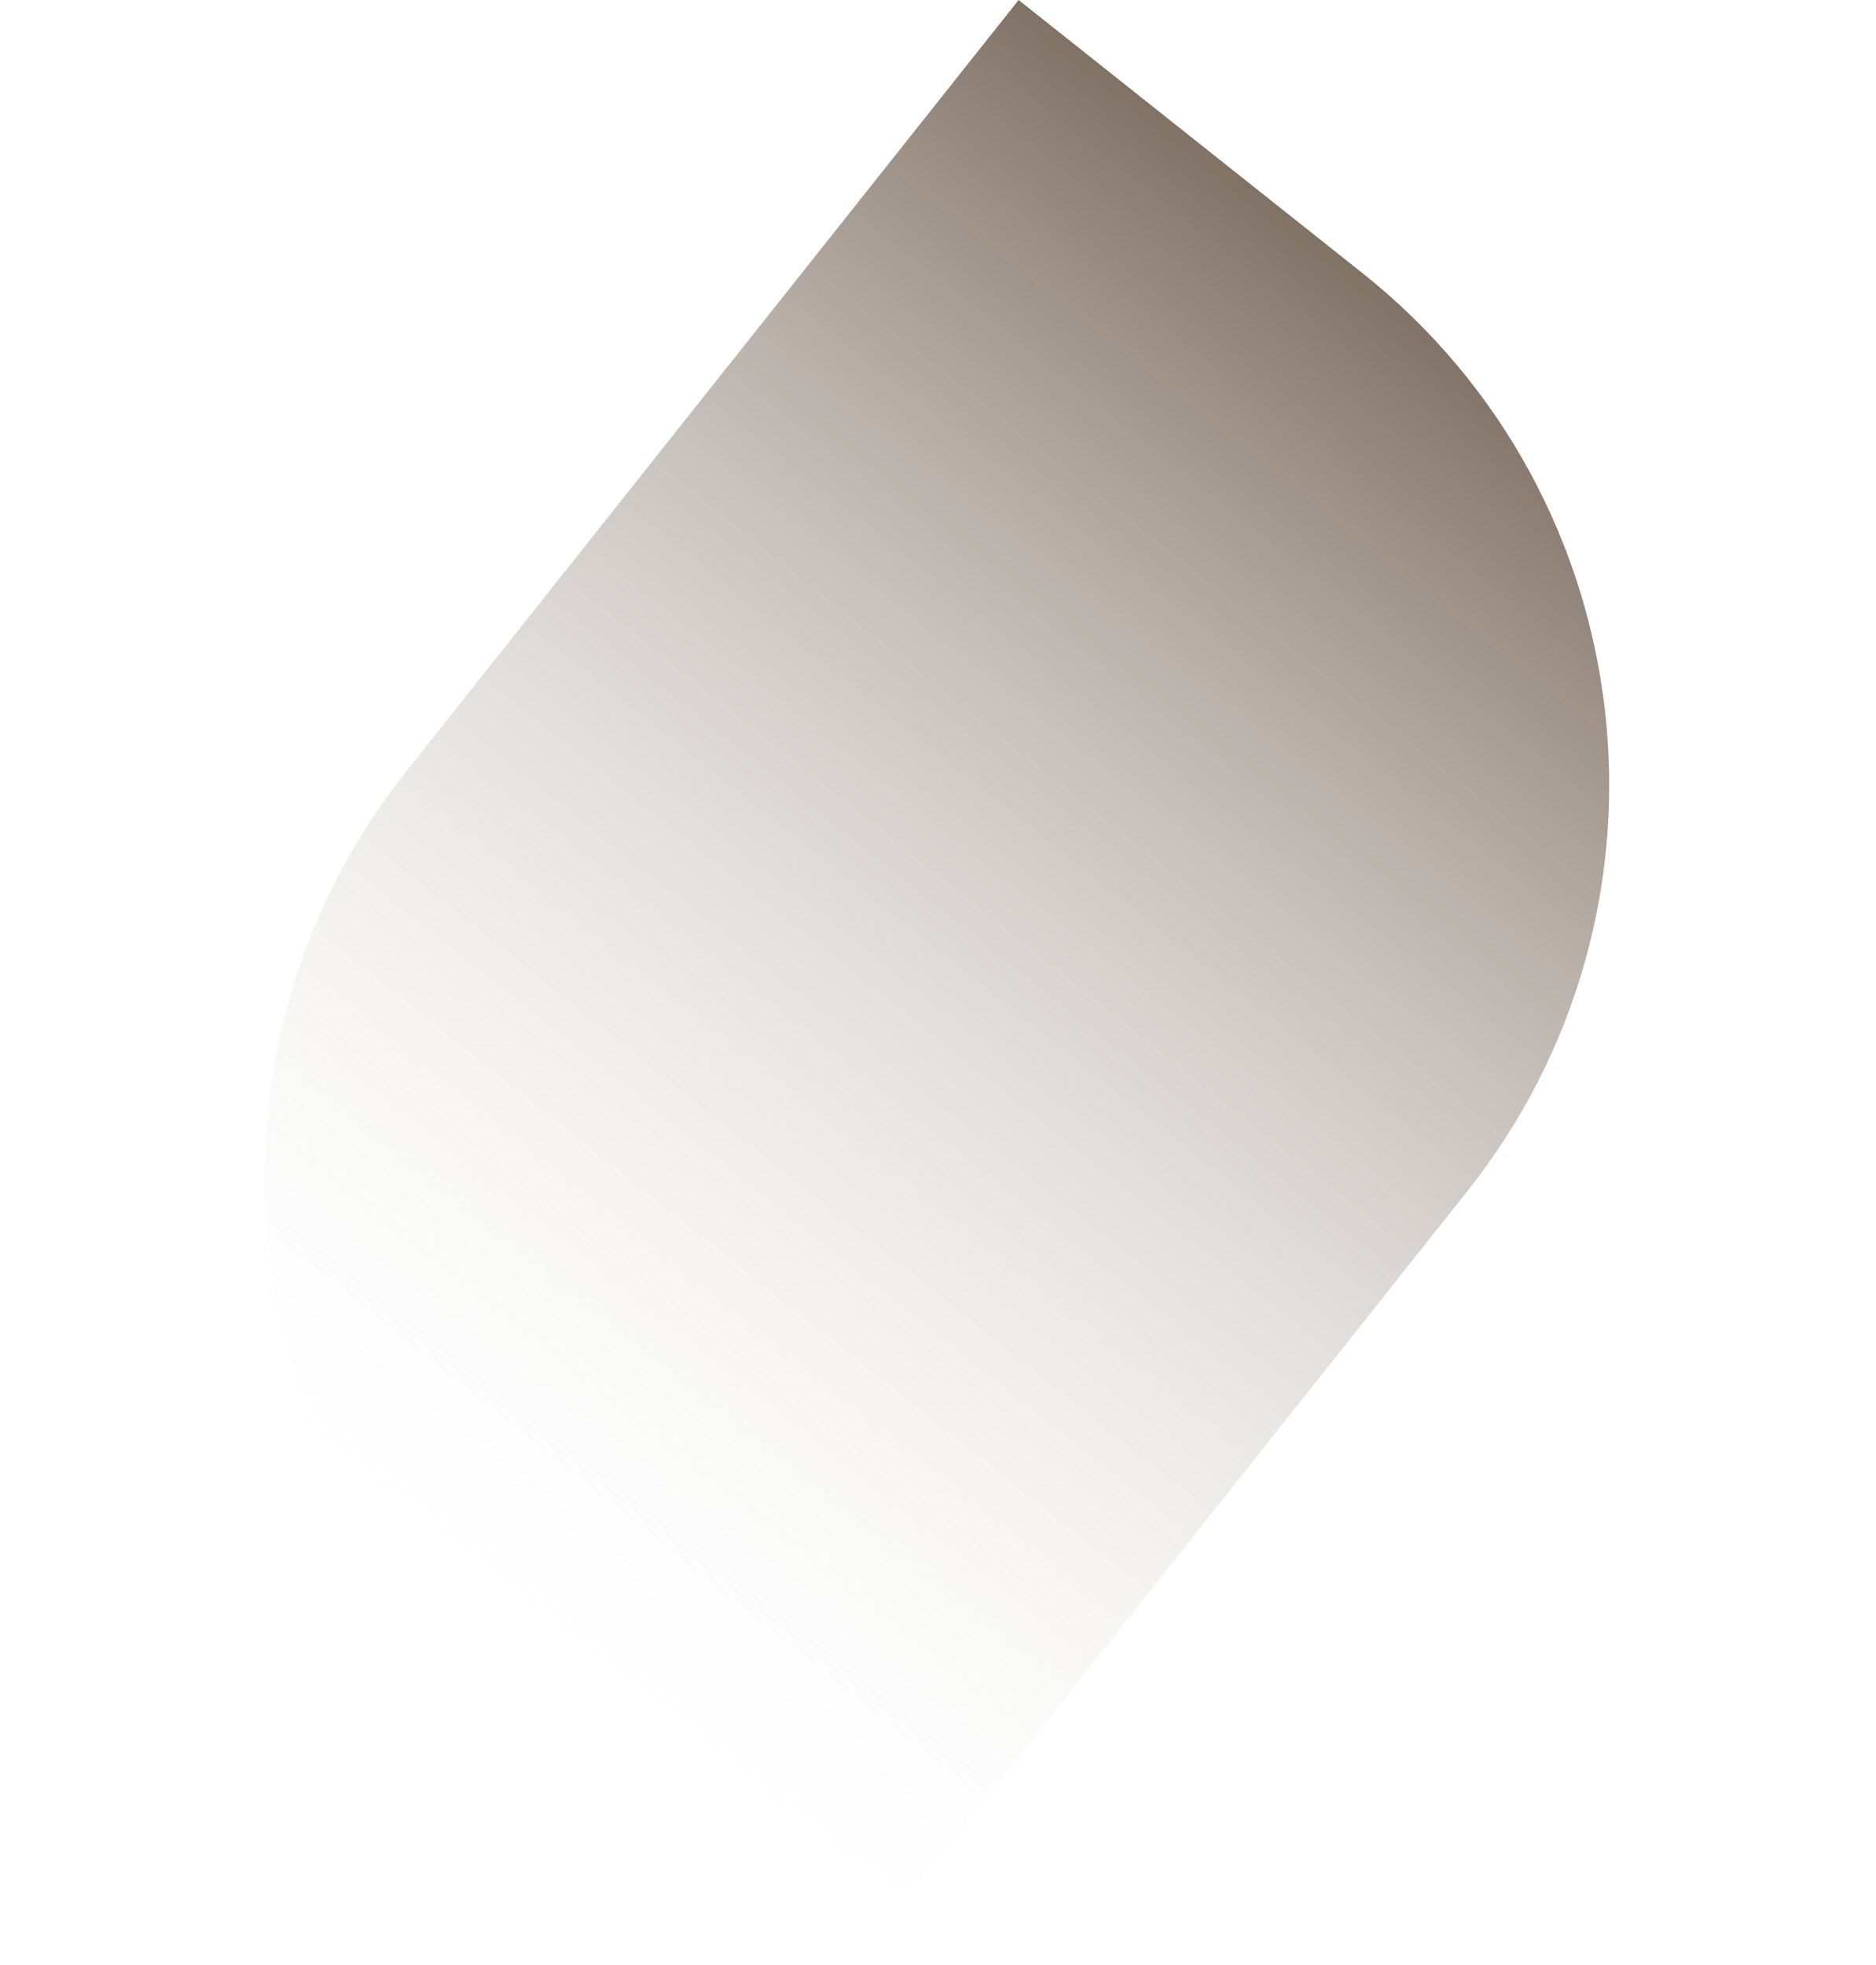 <?xml version="1.0" encoding="UTF-8"?> <svg xmlns="http://www.w3.org/2000/svg" width="402" height="421" viewBox="0 0 402 421" fill="none"> <path d="M218.273 0L291.887 58.455C352.439 106.537 362.547 194.602 314.465 255.153L183.252 420.393L109.638 361.938C49.087 313.856 38.978 225.791 87.061 165.24L218.273 0Z" fill="url(#paint0_linear)"></path> <defs> <linearGradient id="paint0_linear" x1="309.899" y1="72.758" x2="91.626" y2="347.635" gradientUnits="userSpaceOnUse"> <stop stop-color="#817266"></stop> <stop offset="1" stop-color="white" stop-opacity="0"></stop> </linearGradient> </defs> </svg> 